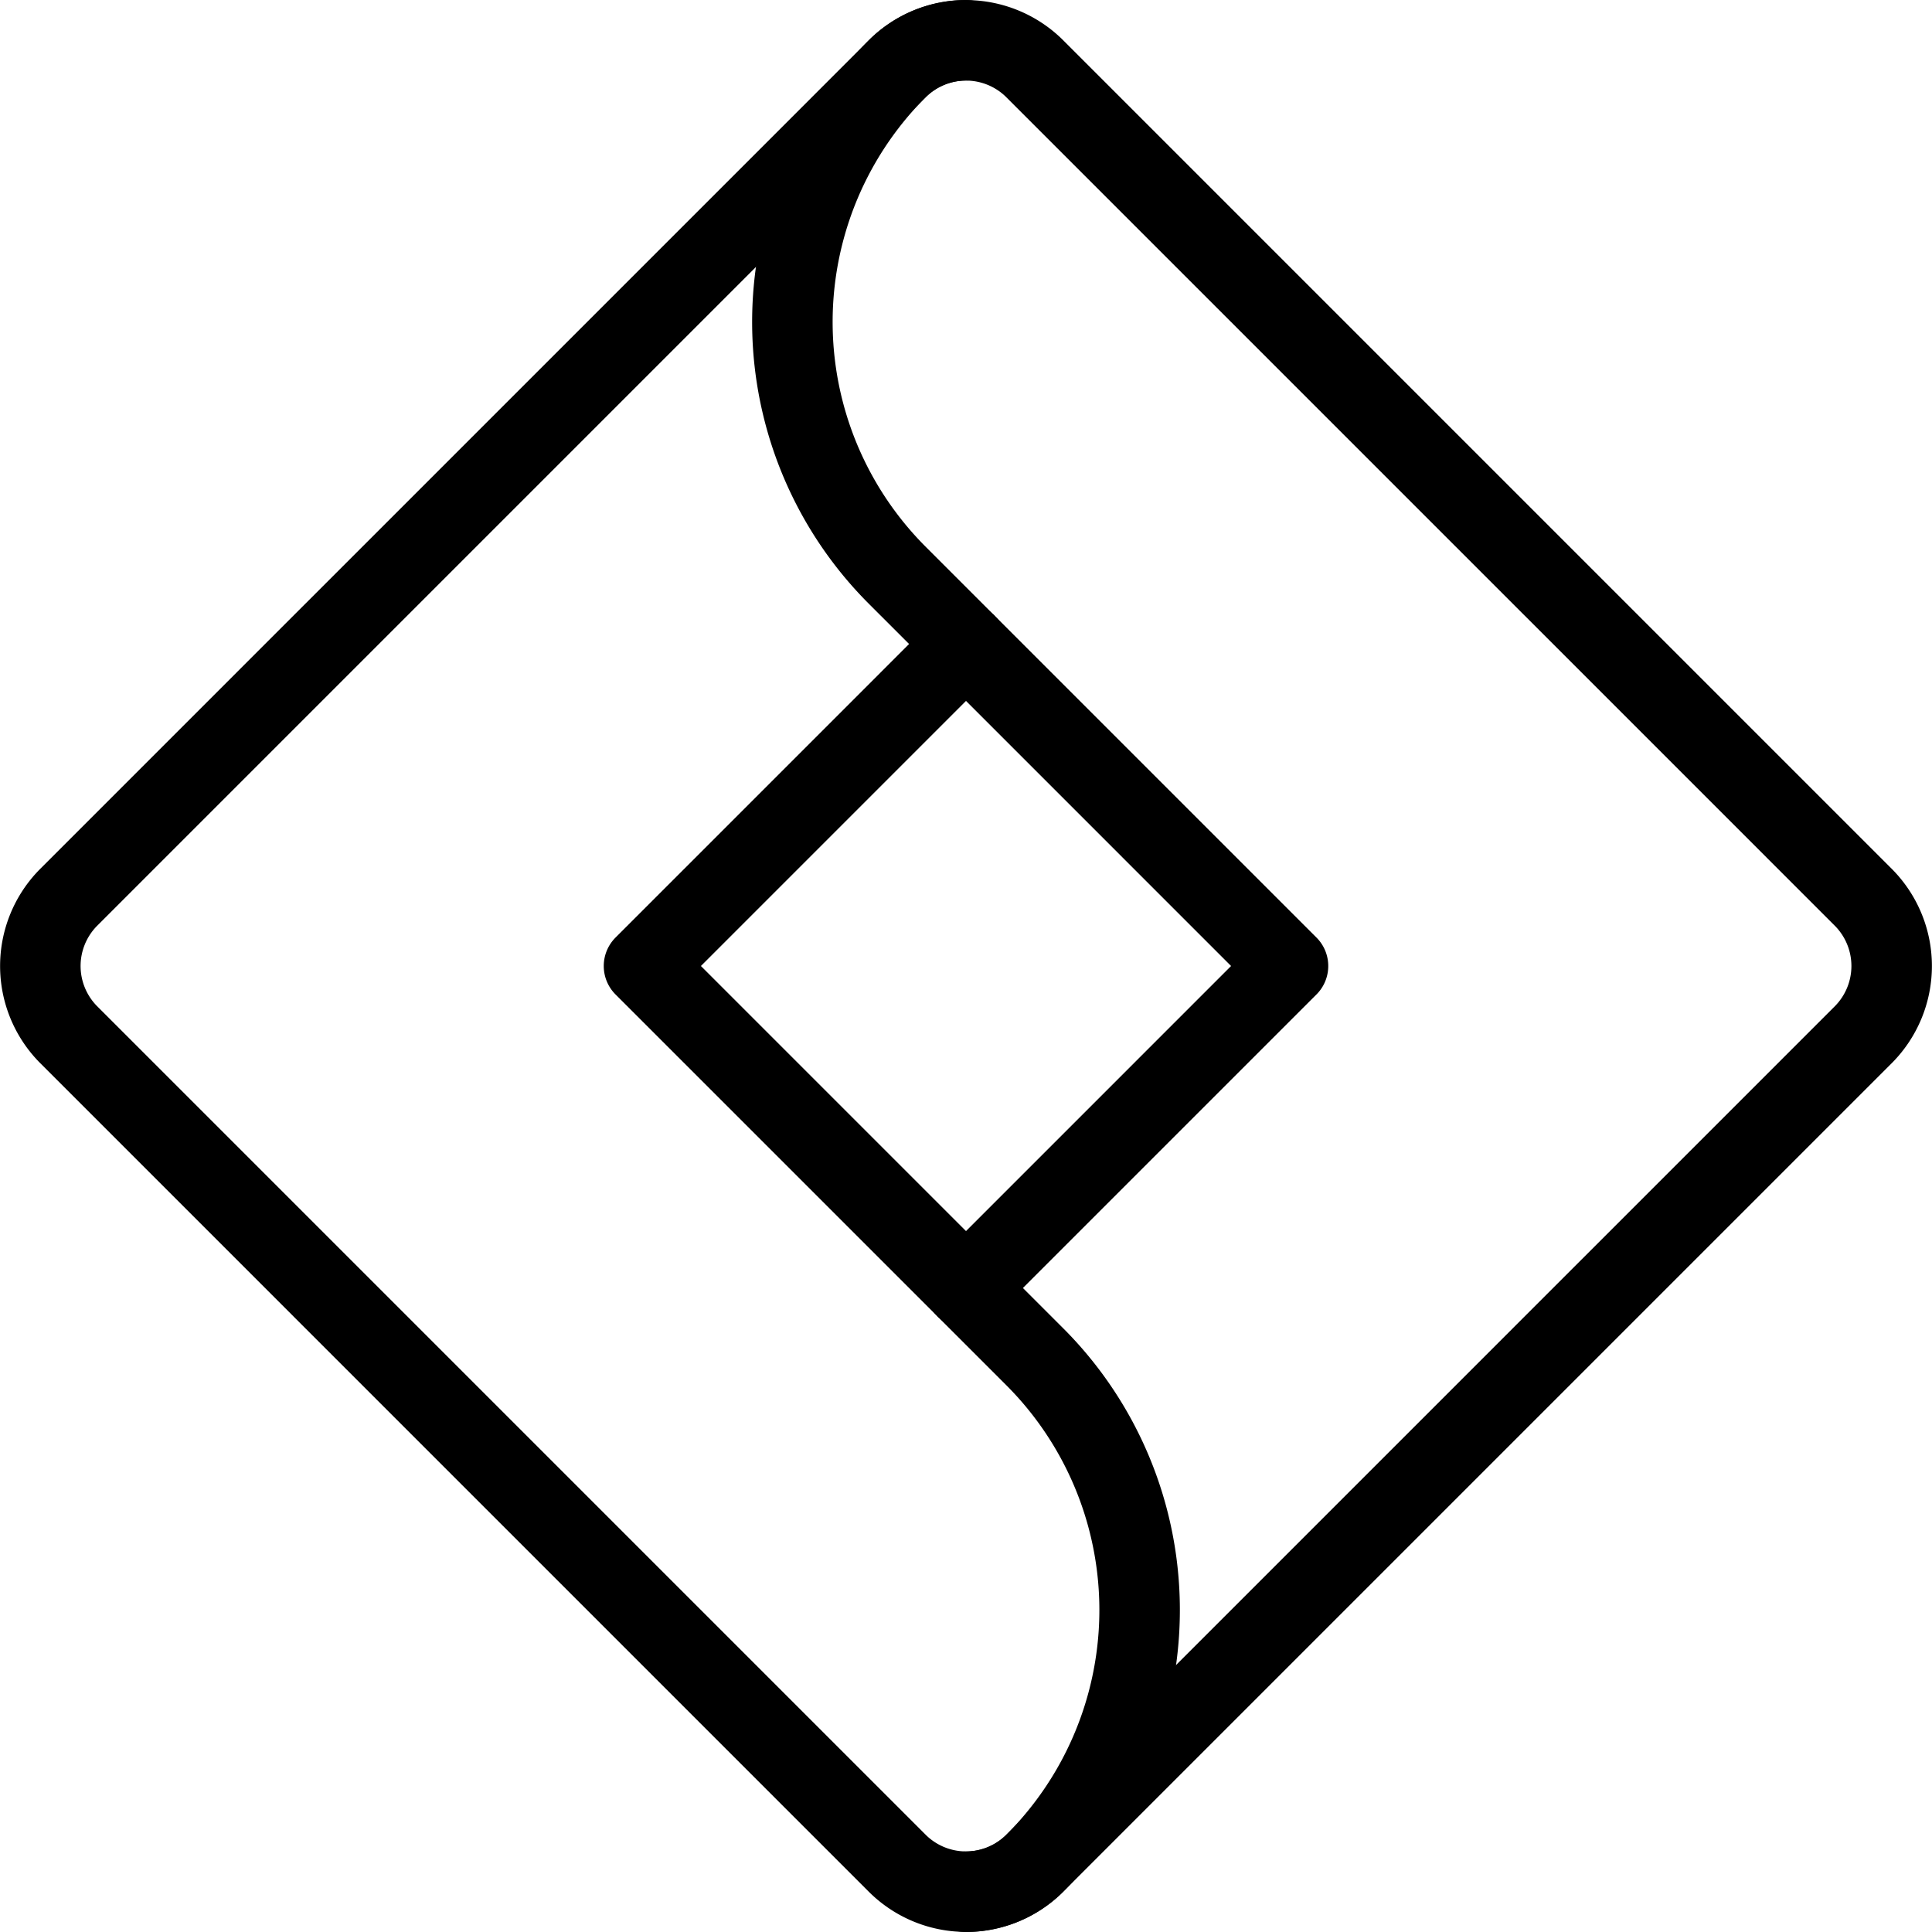 <svg xmlns="http://www.w3.org/2000/svg" viewBox="0 0 24 24" stroke="black"><path d="m12 8-4 4 4.85 4.85a4.45 4.45 0 0 1 0 6.3 1.21 1.21 0 0 1-1.7 0L.85 12.85a1.21 1.21 0 0 1 0-1.7L11.15.85A1.21 1.21 0 0 1 12 .5" fill="none" stroke-linecap="round" stroke-linejoin="round"/><path d="m12 16 4-4-4.85-4.85a4.45 4.45 0 0 1 0-6.3 1.21 1.21 0 0 1 1.7 0l10.3 10.3a1.21 1.21 0 0 1 0 1.7l-10.3 10.3a1.21 1.21 0 0 1-.85.35" fill="none" stroke-linecap="round" stroke-linejoin="round"/></svg>